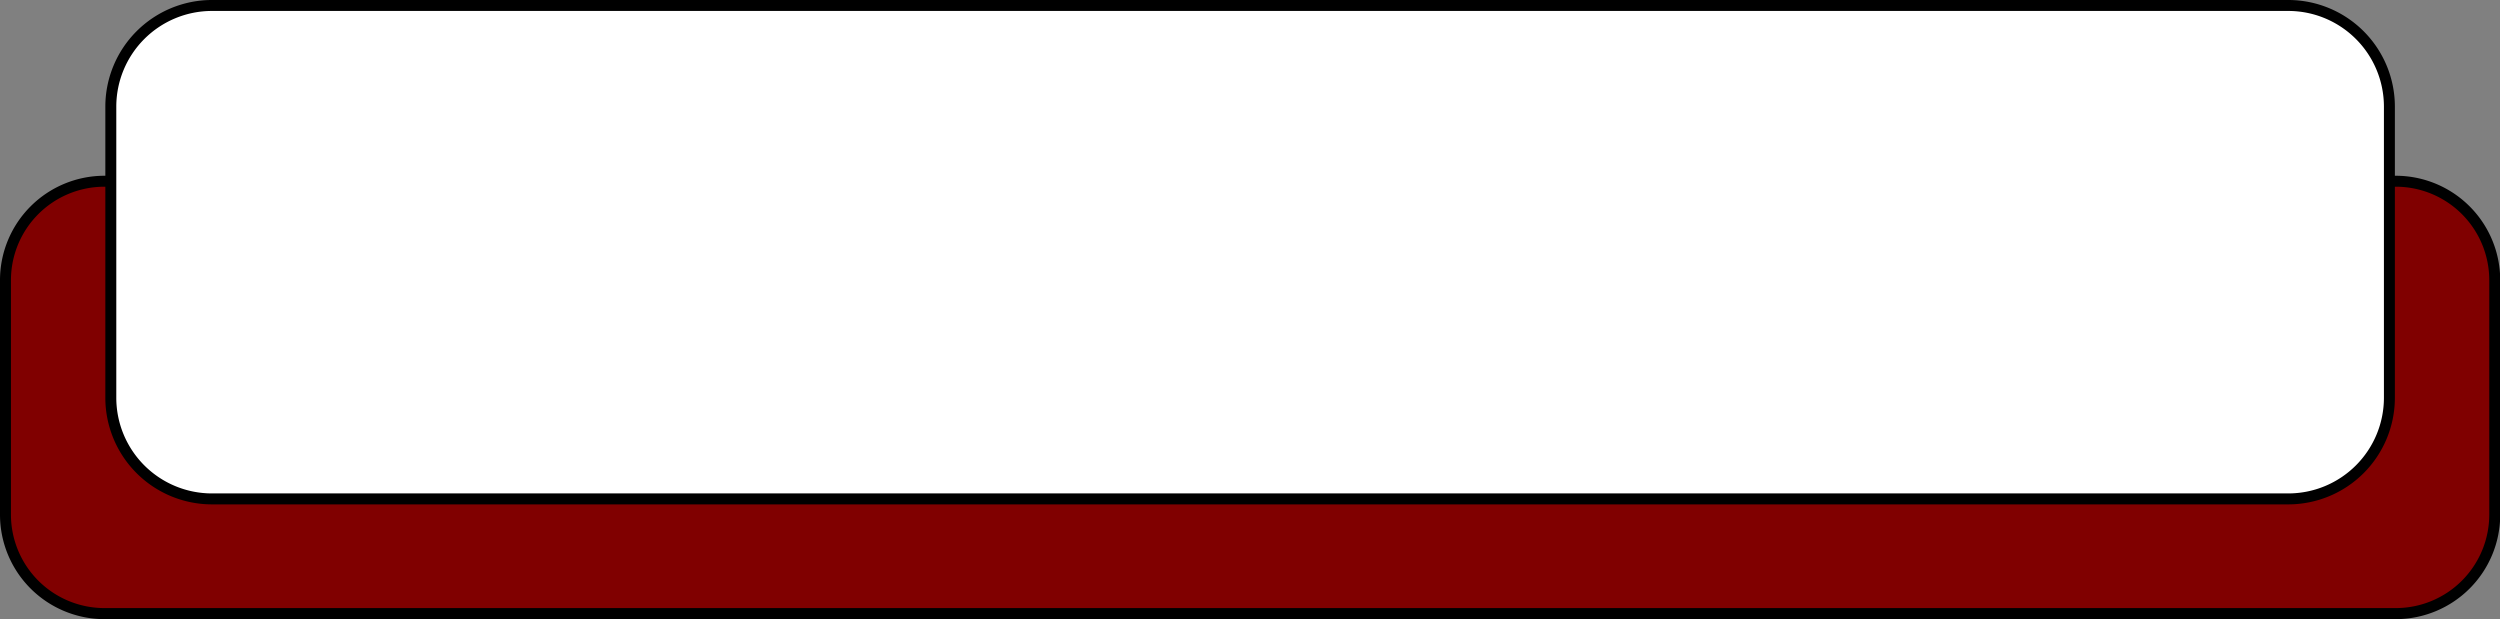 <?xml version="1.0" encoding="UTF-8" standalone="no"?><svg xmlns="http://www.w3.org/2000/svg" xmlns:xlink="http://www.w3.org/1999/xlink" fill="#000000" height="113.1" preserveAspectRatio="xMidYMid meet" version="1" viewBox="-0.0 0.0 456.6 113.1" width="456.6" zoomAndPan="magnify"><rect x="-0.0" y="0.0" width="456.6" height="113.1" fill="#808080" stroke="none"/><g data-name="Layer 2"><g data-name="Layer 1"><g id="change1_1"><rect fill="#800000" height="78.98" rx="18.06" width="454.64" x="1" y="33.1"/></g><g id="change2_1"><path d="M437.58,113.08H19.06A19.08,19.08,0,0,1,0,94V51.16A19.08,19.08,0,0,1,19.06,32.1H437.58a19.08,19.08,0,0,1,19.06,19.06V94A19.08,19.08,0,0,1,437.58,113.08ZM19.06,34.1A17.08,17.08,0,0,0,2,51.16V94a17.08,17.08,0,0,0,17.06,17.06H437.58A17.08,17.08,0,0,0,454.64,94V51.16A17.08,17.08,0,0,0,437.58,34.1Z"/></g><g id="change3_1"><rect fill="#ffffff" height="90.12" rx="18.46" width="416.16" x="20.24" y="1"/></g><g id="change2_2"><path d="M417.94,92.12H38.7A19.48,19.48,0,0,1,19.24,72.66V19.46A19.48,19.48,0,0,1,38.7,0H417.94A19.48,19.48,0,0,1,437.4,19.46v53.2A19.48,19.48,0,0,1,417.94,92.12ZM38.7,2A17.48,17.48,0,0,0,21.24,19.46v53.2A17.48,17.48,0,0,0,38.7,90.12H417.94A17.48,17.48,0,0,0,435.4,72.66V19.46A17.48,17.48,0,0,0,417.94,2Z"/></g></g></g></svg>